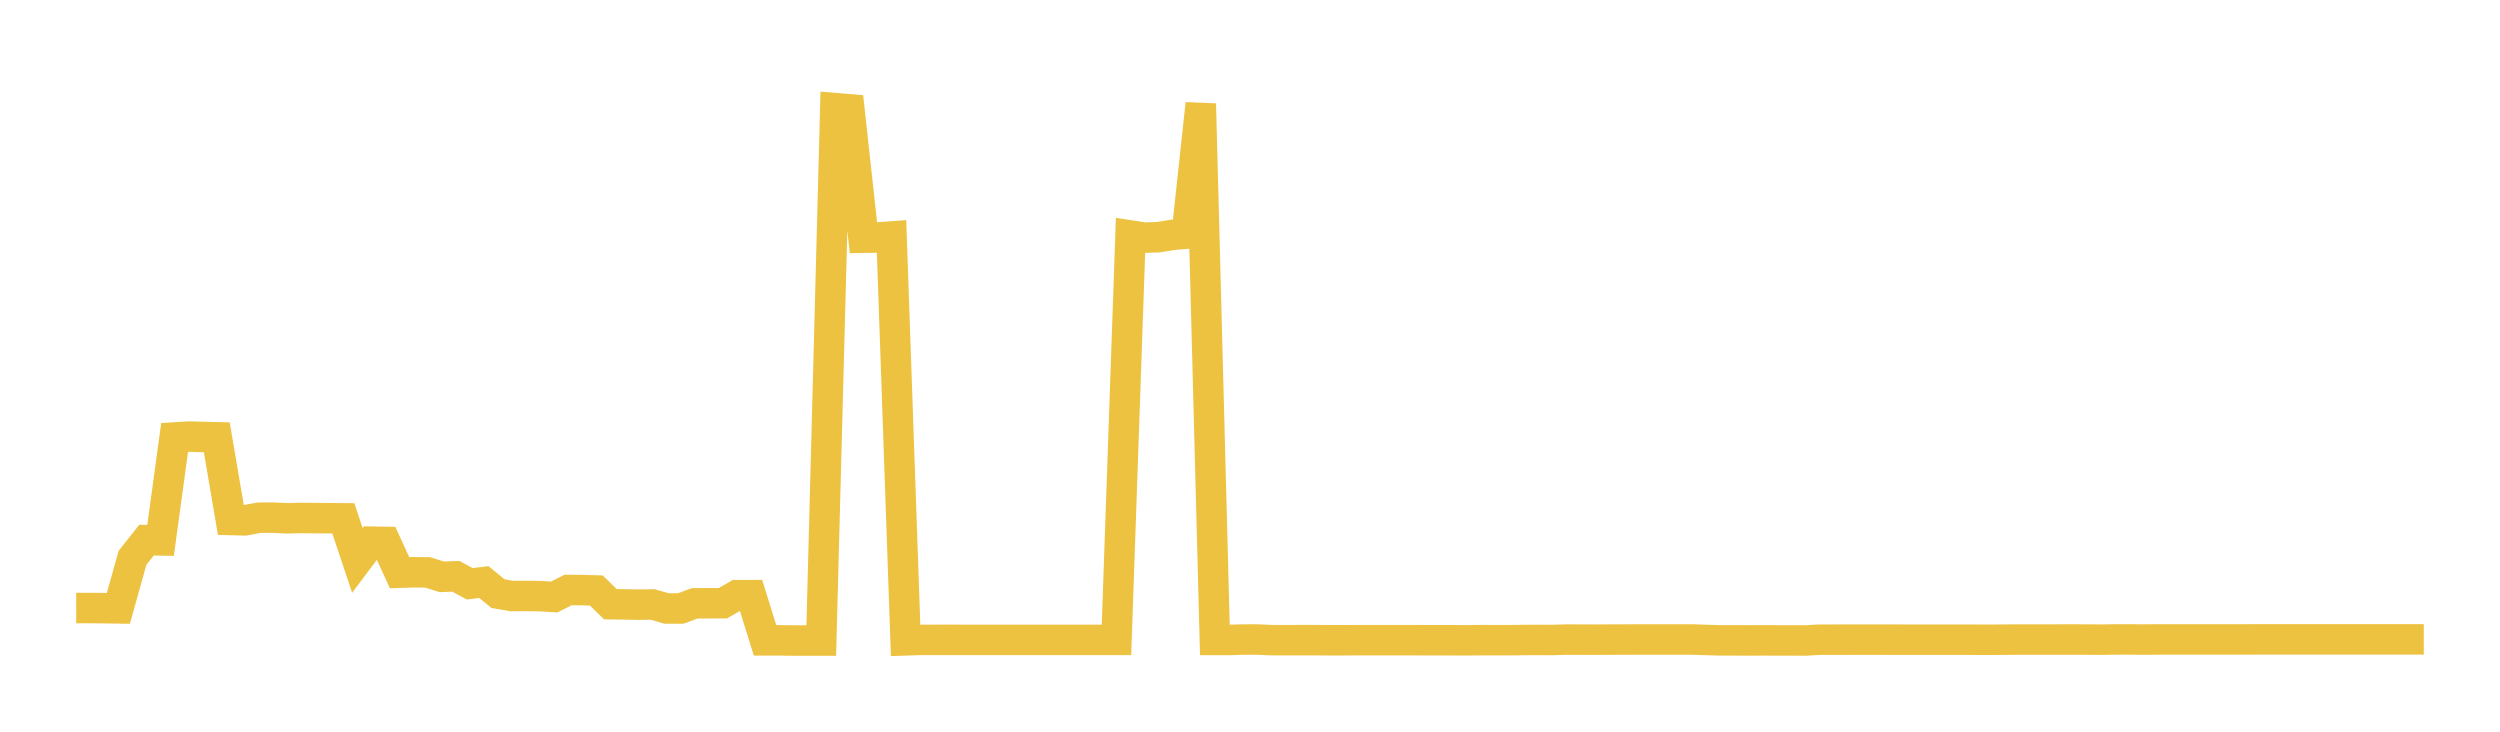 <svg width="164" height="48" xmlns="http://www.w3.org/2000/svg" xmlns:xlink="http://www.w3.org/1999/xlink"><path fill="none" stroke="rgb(237,194,64)" stroke-width="2" d="M5,39.889L5.922,39.887L6.844,39.896L7.766,39.909L8.689,36.6L9.611,35.433L10.533,35.449L11.455,28.698L12.377,28.641L13.299,28.665L14.222,28.687L15.144,34.112L16.066,34.135L16.988,33.962L17.91,33.958L18.832,34L19.754,33.978L20.677,33.988L21.599,33.994L22.521,34.003L23.443,36.763L24.365,35.534L25.287,35.55L26.21,37.57L27.132,37.54L28.054,37.549L28.976,37.84L29.898,37.807L30.82,38.297L31.743,38.183L32.665,38.941L33.587,39.101L34.509,39.094L35.431,39.107L36.353,39.163L37.275,38.701L38.198,38.71L39.12,38.736L40.042,39.637L40.964,39.649L41.886,39.667L42.808,39.652L43.731,39.918L44.653,39.919L45.575,39.577L46.497,39.573L47.419,39.572L48.341,39.044L49.263,39.042L50.186,42.008L51.108,42.006L52.03,42.018L52.952,42.02L53.874,42.021L54.796,7.095L55.719,7.173L56.641,15.595L57.563,15.581L58.485,15.513L59.407,42.008L60.329,41.976L61.251,41.976L62.174,41.975L63.096,41.976L64.018,41.976L64.94,41.976L65.862,41.976L66.784,41.976L67.707,41.976L68.629,41.976L69.551,41.976L70.473,41.976L71.395,41.976L72.317,41.976L73.24,41.976L74.162,15.448L75.084,15.59L76.006,15.558L76.928,15.405L77.85,15.326L78.772,6.804L79.695,41.98L80.617,41.981L81.539,41.955L82.461,41.951L83.383,41.995L84.305,41.995L85.228,41.993L86.15,41.993L87.072,42.001L87.994,42.002L88.916,41.996L89.838,41.996L90.76,41.995L91.683,41.995L92.605,41.994L93.527,41.999L94.449,41.999L95.371,42.001L96.293,42.005L97.216,41.993L98.138,41.994L99.06,41.995L99.982,41.985L100.904,41.98L101.826,41.984L102.749,41.957L103.671,41.96L104.593,41.963L105.515,41.958L106.437,41.956L107.359,41.952L108.281,41.951L109.204,41.952L110.126,41.951L111.048,41.952L111.97,41.984L112.892,42.009L113.814,42.009L114.737,42.011L115.659,42.009L116.581,42.011L117.503,42.013L118.425,42.015L119.347,41.964L120.269,41.963L121.192,41.962L122.114,41.96L123.036,41.96L123.958,41.962L124.88,41.963L125.802,41.963L126.725,41.964L127.647,41.964L128.569,41.963L129.491,41.966L130.413,41.97L131.335,41.965L132.257,41.955L133.18,41.955L134.102,41.955L135.024,41.954L135.946,41.953L136.868,41.955L137.79,41.963L138.713,41.949L139.635,41.945L140.557,41.957L141.479,41.948L142.401,41.948L143.323,41.948L144.246,41.948L145.168,41.948L146.09,41.948L147.012,41.948L147.934,41.944L148.856,41.942L149.778,41.942L150.701,41.942L151.623,41.942L152.545,41.942L153.467,41.942L154.389,41.942L155.311,41.942L156.234,41.942L157.156,41.942L158.078,41.942L159,41.942"></path></svg>